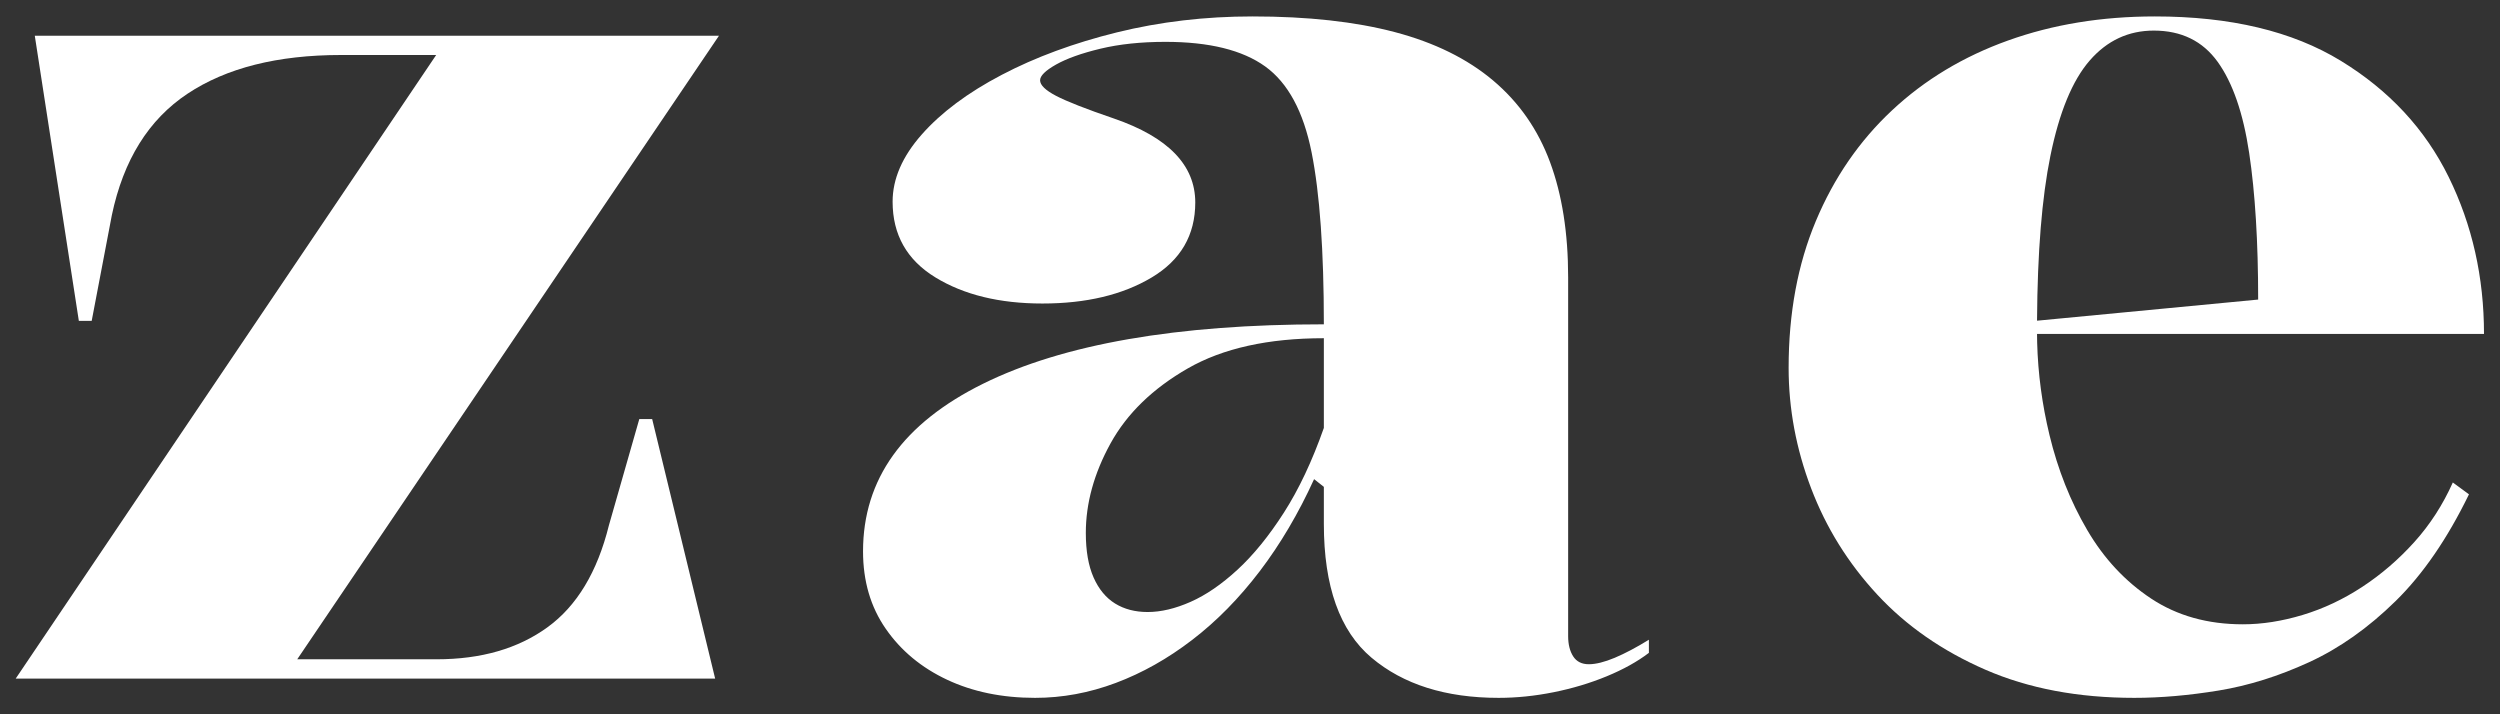 <?xml version="1.0" encoding="UTF-8"?><svg version="1.1" width="140px" height="40px" viewBox="0 0 140.0 40.0" xmlns="http://www.w3.org/2000/svg" xmlns:xlink="http://www.w3.org/1999/xlink"><rect x="0" y="0" width="140.0" height="40.0" fill="#333333" stroke="none"/><defs><clipPath id="i0"><path d="M39.383,0 L15.765,34.92 L23.573,34.92 C26.062,34.92 28.13,34.323 29.776,33.129 C31.423,31.935 32.57,30.032 33.218,27.421 L34.921,21.466 L35.641,21.466 L39.168,36 L0,36 L23.546,1.08 L18.222,1.08 C14.663,1.08 11.795,1.803 9.619,3.25 C7.443,4.696 6.031,6.963 5.383,10.051 L4.255,15.968 L3.535,15.968 L1.068,0 L39.383,0 Z"></path></clipPath><clipPath id="i1"><path d="M21.807,0 C24.905,0 27.564,0.293 29.784,0.879 C32.004,1.465 33.838,2.369 35.286,3.589 C36.734,4.81 37.796,6.333 38.472,8.159 C39.148,9.985 39.486,12.133 39.486,14.604 L39.486,34.703 C39.486,35.166 39.581,35.544 39.769,35.837 C39.957,36.13 40.249,36.277 40.644,36.277 C41.039,36.277 41.523,36.156 42.096,35.916 C42.668,35.675 43.306,35.338 44.008,34.905 L44.008,35.64 C43.365,36.13 42.579,36.567 41.649,36.951 C40.719,37.335 39.729,37.632 38.68,37.843 C37.63,38.054 36.603,38.16 35.596,38.16 C32.629,38.16 30.256,37.411 28.476,35.912 C26.696,34.413 25.806,31.916 25.806,28.422 L25.806,26.344 L25.259,25.912 C24.385,27.831 23.371,29.549 22.218,31.065 C21.064,32.58 19.803,33.864 18.433,34.914 C17.064,35.965 15.636,36.769 14.151,37.325 C12.666,37.882 11.16,38.16 9.633,38.16 C7.791,38.16 6.149,37.822 4.709,37.146 C3.269,36.47 2.124,35.52 1.275,34.296 C0.425,33.073 0,31.625 0,29.954 C0,25.913 2.242,22.783 6.727,20.567 C11.212,18.35 17.571,17.242 25.806,17.242 C25.806,13.114 25.577,9.905 25.12,7.615 C24.662,5.324 23.795,3.719 22.521,2.801 C21.246,1.883 19.384,1.424 16.933,1.424 C15.566,1.424 14.353,1.552 13.294,1.807 C12.235,2.062 11.407,2.358 10.81,2.694 C10.213,3.031 9.915,3.325 9.915,3.576 C9.915,3.844 10.212,4.134 10.806,4.445 C11.4,4.757 12.482,5.181 14.052,5.718 C17.088,6.763 18.605,8.329 18.605,10.418 C18.605,12.247 17.791,13.647 16.163,14.619 C14.535,15.591 12.495,16.077 10.044,16.077 C7.642,16.077 5.643,15.589 4.048,14.612 C2.453,13.635 1.656,12.222 1.656,10.374 C1.656,9.098 2.2,7.844 3.288,6.612 C4.377,5.379 5.868,4.267 7.762,3.274 C9.656,2.281 11.809,1.487 14.221,0.892 C16.632,0.297 19.161,0 21.807,0 Z M25.806,18.02 C22.691,18.02 20.151,18.584 18.188,19.71 C16.224,20.837 14.782,22.237 13.859,23.912 C12.937,25.588 12.476,27.258 12.476,28.923 C12.476,29.933 12.621,30.765 12.911,31.42 C13.201,32.074 13.602,32.56 14.115,32.877 C14.627,33.194 15.236,33.353 15.94,33.353 C16.684,33.353 17.486,33.163 18.345,32.783 C19.205,32.403 20.081,31.802 20.973,30.98 C21.866,30.157 22.731,29.093 23.569,27.786 C24.407,26.479 25.153,24.898 25.806,23.043 L25.806,18.02 Z"></path></clipPath><clipPath id="i2"><path d="M20.508,0 C24.737,0 28.207,0.827 30.917,2.482 C33.627,4.137 35.642,6.306 36.961,8.988 C38.281,11.671 38.941,14.602 38.941,17.782 L13.911,17.781 L13.918,18.269 C13.964,20.002 14.195,21.729 14.61,23.45 C15.078,25.385 15.78,27.155 16.719,28.758 C17.657,30.361 18.852,31.642 20.304,32.602 C21.756,33.562 23.467,34.041 25.436,34.041 C26.515,34.041 27.634,33.866 28.793,33.515 C29.952,33.165 31.063,32.641 32.125,31.944 C33.187,31.248 34.158,30.412 35.038,29.436 C35.917,28.461 36.636,27.348 37.195,26.099 L38.099,26.762 C36.892,29.244 35.523,31.236 33.994,32.737 C32.464,34.239 30.848,35.381 29.145,36.164 C27.443,36.946 25.756,37.475 24.086,37.749 C22.415,38.023 20.839,38.16 19.358,38.16 C16.212,38.16 13.433,37.635 11.02,36.584 C8.607,35.533 6.587,34.13 4.96,32.373 C3.333,30.616 2.1,28.634 1.26,26.426 C0.42,24.217 0,21.97 0,19.683 C0,16.622 0.508,13.879 1.526,11.455 C2.542,9.032 3.965,6.965 5.793,5.257 C7.62,3.548 9.786,2.244 12.29,1.347 C14.794,0.449 17.533,0 20.508,0 Z M20.45,0.793 C19.03,0.793 17.835,1.351 16.863,2.467 C15.892,3.582 15.156,5.365 14.658,7.814 C14.184,10.14 13.935,13.206 13.911,17.012 L13.911,17.039 L26.294,15.856 C26.294,12.621 26.126,9.885 25.791,7.648 C25.455,5.411 24.867,3.71 24.026,2.543 C23.185,1.376 21.993,0.793 20.45,0.793 Z"></path></clipPath></defs><g transform="translate(0.88 0.92)"><g transform="translate(0.0 1.08)"><g clip-path="url(#i0)"><polygon points="0,0 39.383,0 39.383,36 0,36 0,0" stroke="none" fill="#FFFFFF"></polygon></g></g><g transform="translate(47.45 5.684341886080802e-14)"><g clip-path="url(#i1)"><polygon points="0,0 44.008,0 44.008,38.16 0,38.16 0,0" stroke="none" fill="#FFFFFF"></polygon></g></g><g transform="translate(99.283 5.684341886080802e-14)"><g clip-path="url(#i2)"><polygon points="0,0 38.941,0 38.941,38.16 0,38.16 0,0" stroke="none" fill="#FFFFFF"></polygon></g></g></g></svg>